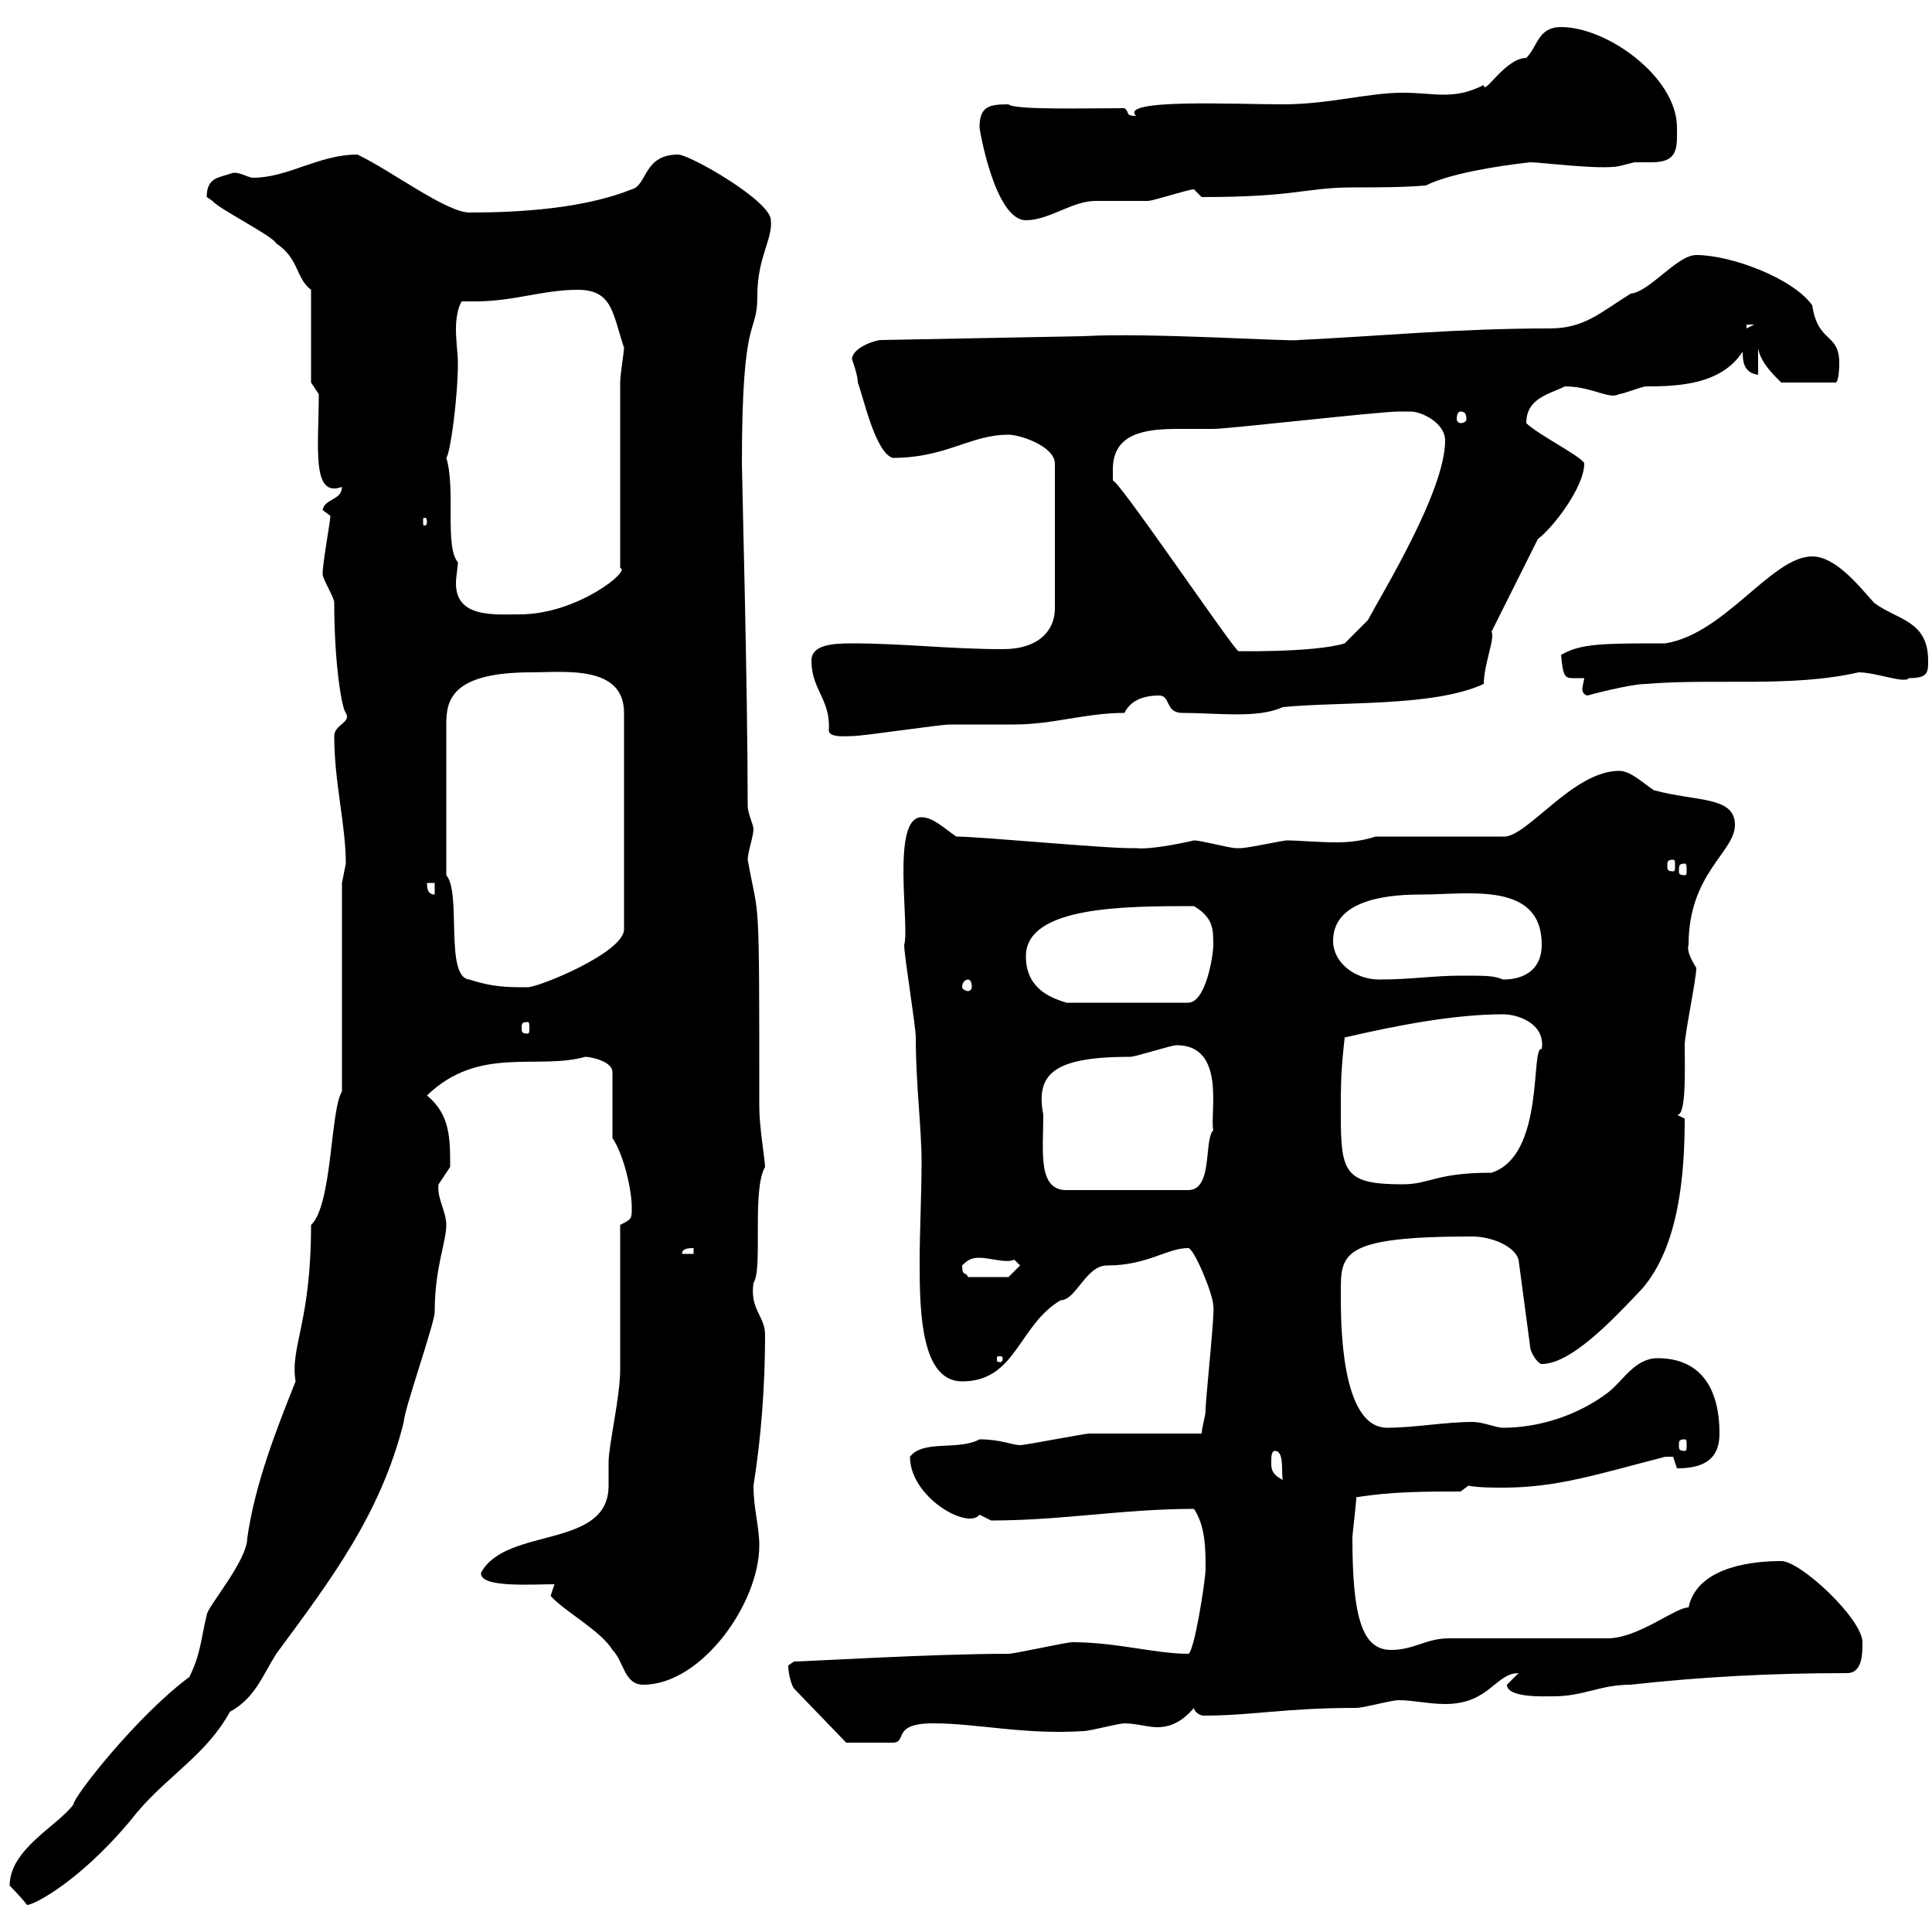<svg xmlns="http://www.w3.org/2000/svg" xmlns:xlink="http://www.w3.org/1999/xlink" width="300" height="300"><path d="M1.50 292.80C1.50 292.80 3.30 294.60 4.20 295.80C5.40 295.80 13.20 291.60 21.30 281.40C26.10 275.70 32.10 272.40 35.70 265.80C39.60 263.70 40.80 260.10 42.90 256.80C51.30 245.40 59.10 235.20 62.70 220.80C62.70 219 67.50 205.50 67.50 203.70C67.50 196.80 69.30 192.90 69.30 190.20C69.30 188.10 67.80 186 68.10 183.90C68.10 183.90 69.90 181.20 69.90 181.20C69.90 176.70 69.90 173.10 66.30 170.10C74.40 162.30 83.40 166.20 90.90 164.10C91.50 164.10 95.10 164.70 95.10 166.50L95.10 176.70C96.90 179.40 98.10 184.80 98.10 187.50C98.10 189.30 98.10 189.30 96.30 190.20C96.30 193.80 96.30 209.10 96.30 212.70C96.30 216.90 94.50 224.40 94.50 227.10C94.50 228.90 94.50 229.80 94.50 230.70C94.50 240.60 78.60 237 74.70 244.20C74.40 246.60 82.50 246 86.10 246C86.10 246 85.50 247.80 85.50 247.80C87.60 250.20 93.30 253.20 95.10 256.20C96.90 258 96.90 261.60 99.90 261.60C108.90 261.60 117.90 249 117.90 240C117.90 237 117 234.30 117 230.70C118.20 223.20 118.80 215.10 118.80 207.30C118.80 204.30 116.40 203.40 117 199.20C118.50 197.10 116.70 184.80 118.80 181.20C118.80 180.30 117.90 174.90 117.90 171.90C117.90 137.10 117.90 143.40 116.10 133.50C116.10 132.30 117 129.90 117 128.70C117 128.10 116.10 126.30 116.10 125.10C116.10 106.50 115.20 73.80 115.20 72C115.20 47.70 117.60 52.50 117.60 45.90C117.60 39.90 120 37.20 119.70 34.20C119.70 31.20 107.10 24 105.30 24C99.90 24 100.50 28.80 98.10 29.40C90.60 32.40 80.70 33 72.90 33C69.30 33 60.60 26.40 55.50 24C49.50 24 44.70 27.60 39.30 27.60C38.40 27.60 36.90 26.40 35.70 27C33.90 27.60 32.10 27.60 32.10 30.60C32.10 30.60 33 31.20 33 31.20C33.90 32.40 42.30 36.60 42.90 37.80C46.50 40.20 45.90 43.20 48.30 45L48.30 59.40L49.50 61.20C49.50 69.30 48.30 77.40 53.10 75.60C53.10 77.70 50.40 77.40 50.10 79.20C50.10 79.20 51.30 80.10 51.30 80.10C51.30 81 50.10 87.30 50.10 89.10C50.10 90 51.90 92.70 51.90 93.60C51.90 103.20 53.10 110.10 53.70 110.70C54.60 112.20 51.90 112.50 51.90 114.30C51.90 121.50 53.70 128.10 53.70 134.10C53.70 134.10 53.10 137.10 53.10 137.10L53.10 169.50C51.30 172.20 51.60 187.20 48.30 190.20C48.30 205.50 45 209.10 45.90 214.50C42.90 222 39.60 230.40 38.40 238.80C38.40 242.40 32.10 249.60 32.10 250.80C31.20 254.40 31.20 256.80 29.40 260.40C21.30 266.40 11.40 279 11.40 280.20C9 283.50 1.50 287.10 1.50 292.80ZM122.40 258.60C122.40 260.10 123 261.90 123.30 262.20L131.40 270.60L138.60 270.60C141 270.60 138.30 267.60 144.90 267.60C151.80 267.60 159 269.40 168.30 268.80C169.20 268.80 173.70 267.60 174.60 267.60C176.40 267.60 178.20 268.20 179.70 268.20C181.80 268.20 183.60 267.30 185.40 265.20C185.40 265.80 186.30 266.40 186.90 266.40C194.40 266.40 199.50 265.20 210.60 265.20C211.80 265.20 216 264 217.20 264C219.30 264 222 264.60 224.40 264.60C231.30 264.60 232.20 259.80 235.80 259.80C235.80 259.80 234 261.60 234 261.60C234 263.70 240 263.40 241.20 263.40C246 263.40 248.40 261.60 253.20 261.60C264 260.40 274.80 259.80 286.80 259.80C289.20 259.80 289.20 256.80 289.20 255C289.20 251.40 279.60 242.40 276.60 242.40C270.60 242.40 263.40 243.90 262.20 249.60C260.10 249.60 254.40 254.40 249.60 254.40C246 254.40 228.60 254.40 225 254.40C221.40 254.40 219.60 256.20 216 256.20C211.50 256.20 210 251.10 210 238.80C210 238.20 210.60 233.40 210.60 232.50C216 231.60 221.40 231.60 226.80 231.60L228 230.70C229.80 231 231.60 231 233.40 231C241.80 231 248.10 228.90 258.60 226.20C258.60 226.20 258.60 226.20 259.80 226.20C259.80 226.20 260.40 228 260.40 228C264.30 228 267 226.80 267 222.60C267 215.10 263.70 210.90 257.40 210.90C253.80 210.90 252 214.50 249.60 216.30C244.80 219.90 238.80 221.70 233.40 221.70C232.20 221.70 230.40 220.80 228.60 220.80C224.40 220.80 219.60 221.70 215.40 221.70C208.20 221.70 208.20 205.50 208.20 201C208.20 194.70 207.90 192 228.60 192C231.60 192 235.20 193.50 235.80 195.60L237.60 209.10C237.60 210 238.80 211.80 239.40 211.80C243.90 211.80 250.20 205.20 255 200.10C260.70 193.50 261.60 182.40 261.60 173.70C261.60 173.70 260.40 173.10 260.40 173.10C261.90 173.40 261.60 165.60 261.60 162.30C261.60 160.50 263.40 152.10 263.40 150.30C262.50 148.80 261.90 147.60 262.20 146.70C262.20 135.60 269.40 132.30 269.40 128.10C269.40 123.60 263.40 124.50 256.80 122.70C255 121.50 253.20 119.70 251.40 119.70C244.20 119.70 237 130.20 233.40 129.90L213.60 129.90C211.80 130.50 209.70 130.80 207.60 130.80C204.60 130.80 201.60 130.50 199.80 130.50C199.20 130.50 193.80 131.70 192.60 131.70C192.60 131.70 192.60 131.70 192 131.70C190.80 131.70 186.60 130.50 185.40 130.50C185.40 130.50 179.10 132 176.40 131.70C176.40 131.70 175.50 131.70 175.50 131.70C171 131.70 152.10 129.90 148.50 129.90C146.70 128.70 144.90 126.90 143.10 126.90C138.30 126.90 141.30 144 140.40 146.70C140.40 148.50 142.20 159.30 142.20 161.10C142.20 168.30 143.10 175.20 143.10 180.30C143.10 185.70 142.80 191.10 142.80 196.20C142.80 204 143.10 214.50 149.40 214.50C157.80 214.50 158.10 205.80 164.70 201.90C167.10 201.90 168.60 196.50 171.90 196.50C178.20 196.50 181.20 193.80 184.50 193.80C185.40 193.80 188.40 201 188.40 202.80C188.70 203.40 187.20 217.20 187.20 219C187.20 219.90 186.60 221.70 186.60 222.60C183.60 222.60 171.90 222.60 169.20 222.60C168.30 222.60 159.30 224.40 158.40 224.40C157.20 224.40 155.40 223.50 152.10 223.50C148.80 225.30 143.40 223.50 141.30 226.20C141.30 232.50 150.30 237.60 152.10 235.20C152.10 235.20 153.90 236.10 153.90 236.10C165 236.10 174.30 234.30 185.40 234.30C187.20 237 187.20 240.60 187.20 243.60C187.20 245.40 185.40 256.80 184.50 256.80C179.40 256.80 173.40 255 166.50 255C165.60 255 157.50 256.80 156.60 256.80C144.60 256.80 125.10 258 123.30 258C123.30 258 122.40 258.60 122.40 258.60ZM197.40 227.10C197.40 226.20 197.40 225.30 198 225.30C199.50 225.30 198.90 228.90 199.20 229.80C197.40 228.90 197.40 228 197.40 227.10ZM261.60 223.50C261.90 223.50 261.90 223.80 261.90 224.40C261.90 225 261.90 225.30 261.60 225.30C260.70 225.30 260.70 225 260.70 224.40C260.70 223.80 260.70 223.50 261.60 223.50ZM155.70 210.90C155.70 211.50 155.40 211.50 155.40 211.50C154.80 211.50 154.80 211.50 154.80 210.90C154.80 210.60 154.80 210.60 155.40 210.60C155.40 210.60 155.70 210.60 155.70 210.90ZM149.40 196.50C150.30 195.60 150.90 195.30 152.10 195.30C153.60 195.30 156.30 196.20 157.50 195.60L158.40 196.50L156.60 198.30L150.30 198.30C150 197.40 149.40 198.30 149.40 196.50ZM107.70 193.80L107.70 194.70L105.90 194.70C105.90 193.80 107.10 193.80 107.70 193.80ZM162 173.10C160.80 166.80 163.50 164.10 175.50 164.10C176.40 164.10 181.80 162.30 182.70 162.30C190.50 162.30 187.80 173.10 188.40 175.50C186.90 177 188.40 184.80 184.50 184.80L165.60 184.80C161.10 184.80 162 178.80 162 173.10ZM208.20 173.10C208.20 168.30 208.20 166.50 208.80 161.10C216.60 159.30 225.60 157.50 233.40 157.50C235.80 157.50 240 159 239.40 162.90C237.60 162.30 240 179.40 231.60 182.10C222.90 182.10 222 183.90 217.80 183.90C208.80 183.90 208.20 182.10 208.20 173.10ZM81.90 158.70C82.20 158.70 82.20 159 82.20 159.60C82.20 160.20 82.20 160.50 81.90 160.50C81 160.50 81 160.20 81 159.60C81 159 81 158.70 81.90 158.70ZM159.30 148.50C159.30 140.70 174.60 140.70 185.40 140.70C188.40 142.50 188.40 144.30 188.40 146.70C188.40 148.50 187.20 155.70 184.50 155.70L165.60 155.70C163.80 155.10 159.30 153.90 159.30 148.50ZM72.90 152.10C69 151.80 71.70 138.60 69.30 135.90L69.30 112.50C69.30 108.90 69.90 104.40 82.50 104.40C87.60 104.40 96.90 103.20 96.90 110.70L96.90 144.30C96.90 147.90 83.70 153.30 81.90 153.30C78.90 153.30 76.50 153.30 72.90 152.10ZM150.30 152.10C150.60 152.10 150.90 152.40 150.90 153.30C150.90 153.60 150.60 153.90 150.30 153.90C150 153.90 149.40 153.60 149.40 153.30C149.40 152.40 150 152.10 150.30 152.10ZM207 146.10C207 139.20 216.90 138.90 220.80 138.90C228 138.90 239.40 136.80 239.40 146.70C239.40 150.30 237 152.10 233.40 152.10C231.90 151.50 231 151.50 226.80 151.50C222.60 151.50 219 152.10 214.20 152.10C210.30 152.10 207 149.40 207 146.10ZM66.30 137.10L67.50 137.10L67.50 138.90C66.30 138.90 66.30 137.70 66.30 137.10ZM261.60 134.10C261.90 134.10 261.90 134.40 261.90 135.30C261.90 135.60 261.90 135.90 261.60 135.90C260.70 135.90 260.70 135.60 260.70 135.30C260.70 134.40 260.70 134.10 261.60 134.10ZM259.80 133.50C260.10 133.50 260.10 133.80 260.10 134.40C260.10 135 260.10 135.30 259.80 135.30C258.90 135.30 258.90 135 258.90 134.40C258.90 133.80 258.90 133.50 259.80 133.50ZM126 102.60C126 107.10 129 108.60 128.70 113.40C128.70 114.60 131.40 114.30 132.30 114.30C134.10 114.30 145.80 112.50 147.60 112.50C148.50 112.50 156.60 112.50 157.50 112.50C163.50 112.50 168.60 110.70 174.60 110.70C175.50 108.90 177.30 108 180 108C181.80 108 180.90 110.70 183.60 110.70C189 110.70 195.30 111.60 199.20 109.80C208.20 108.90 222.60 109.80 230.40 106.20C230.40 103.20 232.20 99 231.60 98.10L238.80 83.70C241.20 81.90 246 75.60 246 72C246 71.10 238.80 67.50 237 65.70C237 61.80 240.60 61.20 243 60C247.20 60 249.90 62.10 251.40 61.20C252 61.20 255 60 255.60 60C260.70 60 267.30 59.70 270.60 54.60C270.60 56.40 270.90 57.90 273 58.20L273 54C273.30 56.40 276 58.80 276.60 59.40L285 59.40C285.60 59.40 285.60 56.40 285.60 56.40C285.60 51.60 282.30 53.40 281.40 47.40C278.40 43.20 268.80 39.60 263.40 39.60C260.40 39.60 256.20 45.30 253.20 45.60C248.40 48.60 246 51 240.60 51C226.20 51 214.20 52.20 201.60 52.80C201 53.10 178.20 51.60 168.30 52.20L136.80 52.80C135.90 52.80 132.30 54 132.30 55.80C132.30 55.80 133.20 58.20 133.20 59.40C134.10 61.80 135.90 70.20 138.60 71.10C147 71.10 150.60 67.50 156.60 67.50C158.40 67.50 163.80 69.30 163.80 72L163.80 94.50C163.80 97.80 161.40 100.80 155.70 100.80C147.60 100.80 140.10 99.90 132.30 99.90C129 99.90 126 100.20 126 102.60ZM246 105.30C246 105.60 245.70 106.50 245.70 107.10C245.70 107.40 246 108 246.60 108C246.30 108 253.20 106.20 255.60 106.20C266.40 105.30 278.10 106.80 288.60 104.40C291.30 104.40 295.80 106.20 296.40 105.30C299.40 105.30 299.40 104.40 299.40 102.60C299.40 96.30 294.60 96.30 291 93.60C288.60 90.90 285 86.40 281.40 86.40C275.10 86.40 267.90 98.40 258.60 99.90C249 99.90 245.40 99.90 242.40 101.70C242.70 105 243 105.30 244.20 105.30C244.50 105.30 245.40 105.30 246 105.30ZM172.80 72.90C172.80 67.20 177.90 66.60 183 66.60C184.80 66.60 186.90 66.60 188.40 66.60C190.80 66.60 214.20 63.90 217.20 63.90C217.20 63.90 217.80 63.90 219 63.90C220.80 63.90 224.40 65.70 224.40 68.40C224.40 76.20 214.80 91.80 212.40 96.30L208.80 99.90C204 101.40 190.80 101.10 192.30 101.10C191.70 101.10 172.80 73.20 172.80 74.70C172.80 74.70 172.80 72.90 172.80 72.90ZM69.30 71.10C69.90 70.50 71.10 61.80 71.10 56.40C71.10 54.90 70.80 53.10 70.80 51C70.80 49.50 71.10 47.70 71.70 46.80C72.60 46.80 73.20 46.80 73.80 46.80C79.80 46.80 84.30 45 89.70 45C95.10 45 95.10 48.60 96.90 54C96.90 54.60 96.30 58.20 96.30 59.40L96.30 88.20C98.10 88.50 89.70 95.40 80.70 95.40C76.80 95.40 70.80 96 70.80 90.60C70.80 89.40 71.10 88.20 71.10 87.30C69 84.90 70.80 75.90 69.30 71.10ZM66.30 81C66.30 81.60 66 81.60 66 81.60C65.70 81.60 65.70 81.60 65.70 81C65.70 80.40 65.70 80.40 66 80.40C66 80.40 66.30 80.40 66.30 81ZM226.80 63.90C227.40 63.90 227.70 64.20 227.70 65.10C227.70 65.40 227.40 65.70 226.80 65.70C226.50 65.70 226.20 65.40 226.20 65.10C226.20 64.20 226.50 63.90 226.80 63.90ZM271.20 50.40L272.40 50.40L271.20 51ZM152.10 19.80C152.10 20.10 154.50 34.20 159.30 34.20C162.90 34.20 166.50 31.20 170.10 31.20C171 31.20 177.30 31.20 178.20 31.20C179.10 31.20 184.50 29.40 185.40 29.40L186.60 30.60C201.60 30.60 202.50 29.10 210.30 29.10C213.90 29.10 217.80 29.10 221.40 28.80C225 27 232.20 25.80 237.60 25.20C239.40 25.20 248.40 26.40 251.40 25.80C251.40 25.80 253.80 25.20 253.80 25.20C254.70 25.20 255.30 25.20 256.50 25.20C260.70 25.20 260.40 22.80 260.40 19.80C260.40 12 249.60 4.20 242.40 4.20C238.80 4.20 238.80 7.20 237 9C233.70 9 230.40 15 230.40 13.20C228 14.40 226.20 14.70 224.10 14.70C222.30 14.70 220.50 14.40 217.80 14.40C212.40 14.40 206.40 16.20 199.20 16.20C191.70 16.20 173.70 15.30 176.40 18C174.60 18 175.50 17.40 174.60 16.80C168.60 16.80 157.50 17.10 156.60 16.20C153.60 16.20 152.10 16.50 152.10 19.80Z"/></svg>